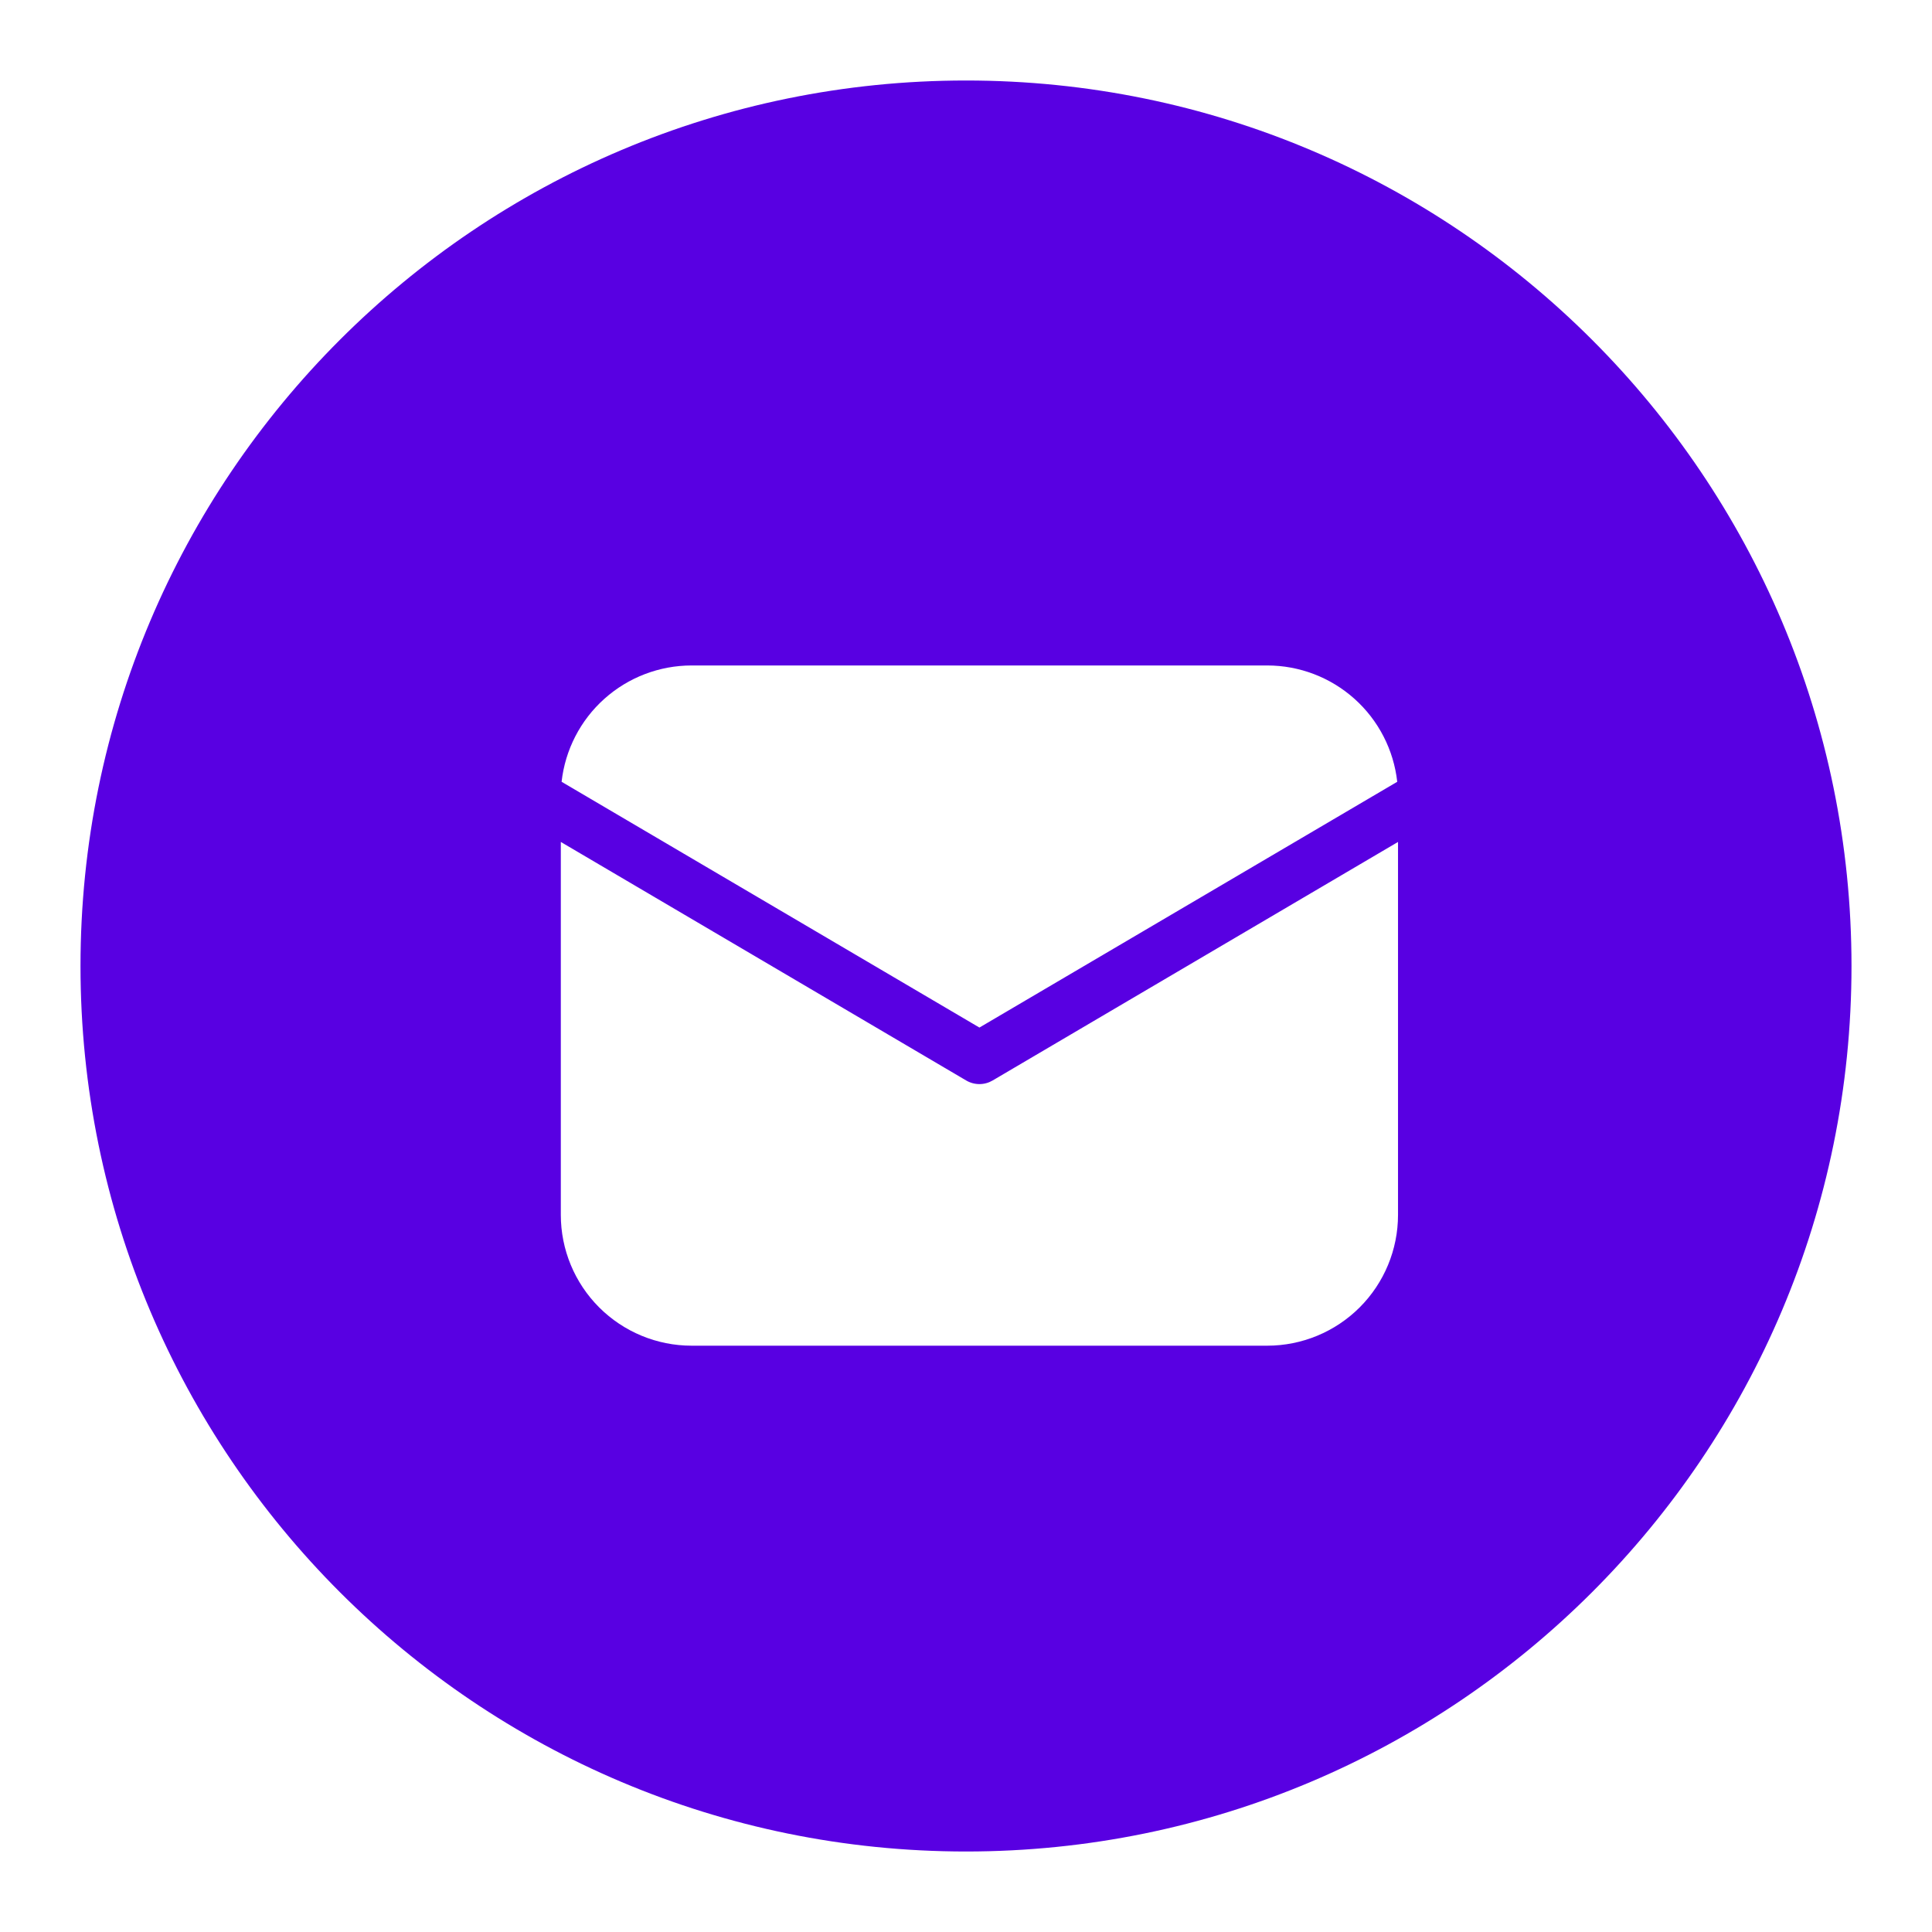 <?xml version="1.0" encoding="UTF-8"?> <svg xmlns="http://www.w3.org/2000/svg" width="72" height="72" viewBox="0 0 72 72" fill="none"> <path fill-rule="evenodd" clip-rule="evenodd" d="M36 69C54.225 69 69 54.225 69 36C69 17.775 54.225 3 36 3C17.775 3 3 17.775 3 36C3 54.225 17.775 69 36 69ZM52.1 45.275V31.377L36.995 40.265C36.845 40.354 36.674 40.401 36.5 40.401C36.326 40.401 36.155 40.354 36.005 40.265L20.9 31.377V45.275C20.9 46.568 21.414 47.808 22.328 48.722C23.242 49.636 24.482 50.15 25.775 50.15H47.225C48.518 50.15 49.758 49.636 50.672 48.722C51.586 47.808 52.1 46.568 52.1 45.275ZM50.476 26.042C49.582 25.242 48.425 24.8 47.225 24.8H25.775C24.576 24.8 23.418 25.242 22.524 26.042C21.63 26.841 21.062 27.943 20.929 29.135L36.5 38.294L52.071 29.135C51.938 27.943 51.37 26.841 50.476 26.042Z" fill="#5800E2"></path> </svg> 